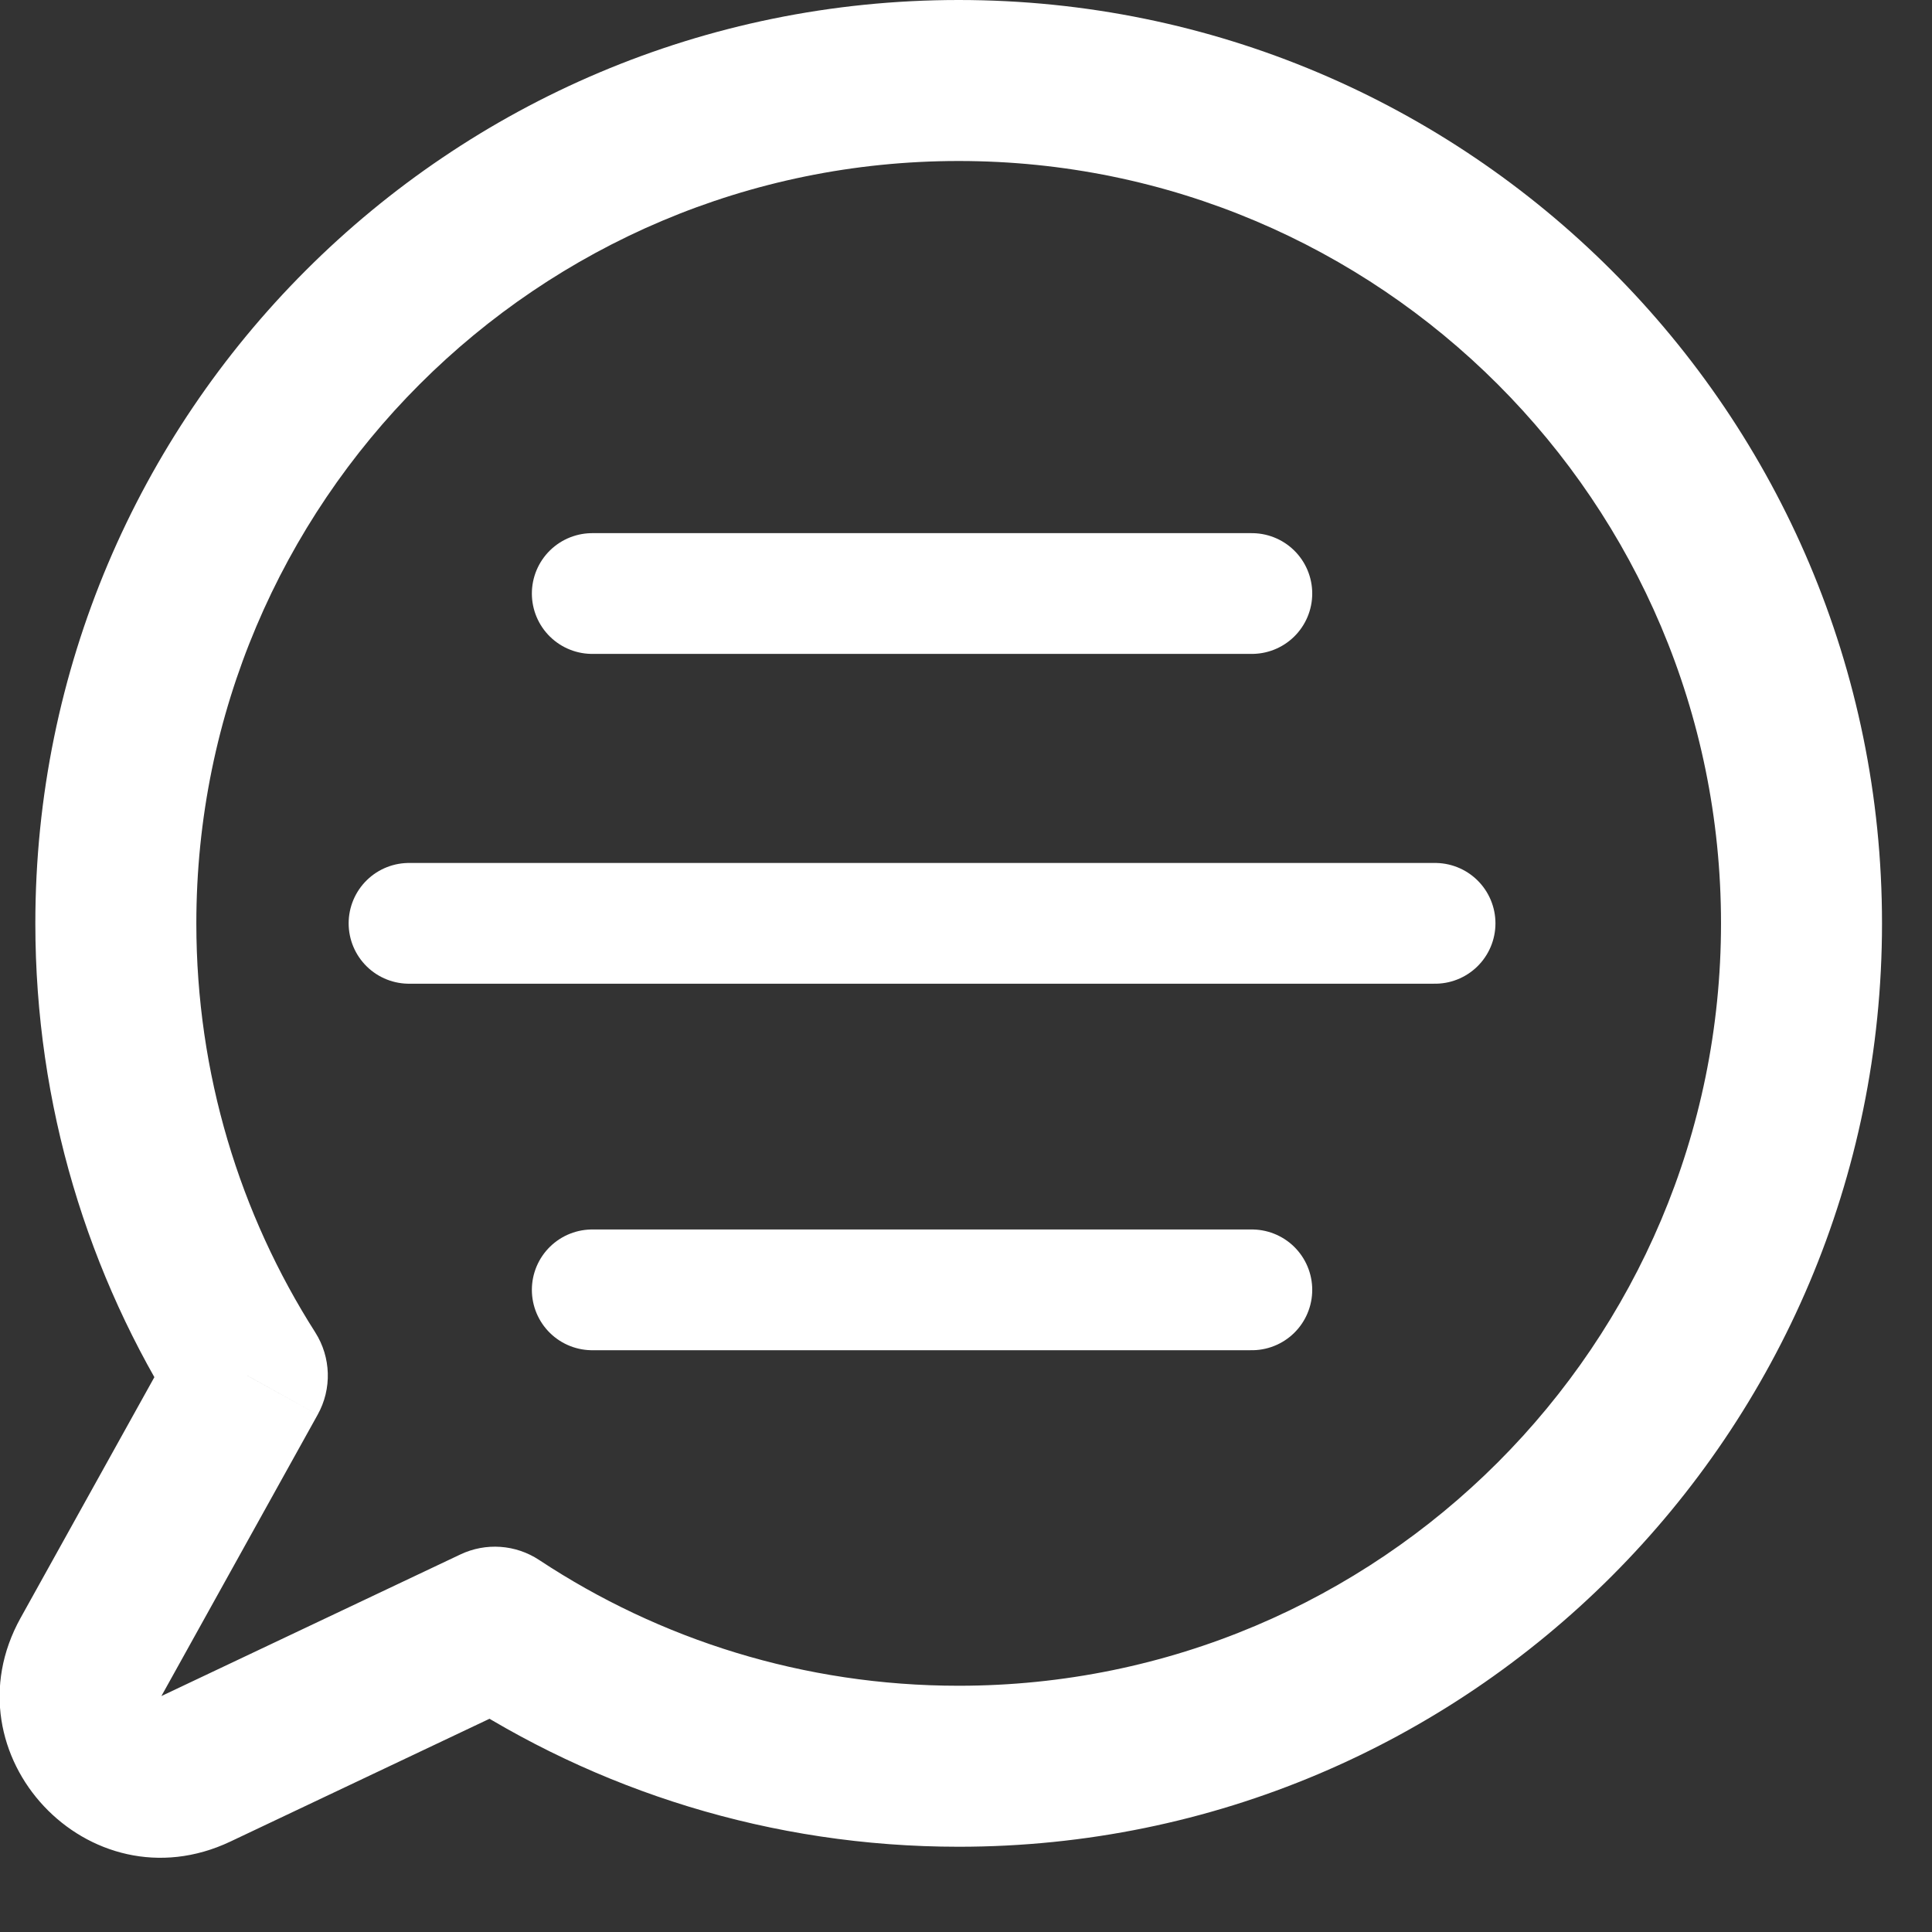 <svg width="24" height="24" viewBox="0 0 24 24" fill="none" xmlns="http://www.w3.org/2000/svg">
<rect x="0" y="0" width="24" height="24" fill="#333333" stroke="none"/>
<path d="M3.072 17.088L3.946 17.574C4.125 17.253 4.113 16.861 3.916 16.551L3.072 17.088ZM1.131 20.583L0.256 20.098L0.256 20.098L1.131 20.583ZM2.433 21.973L2.861 22.877L2.861 22.877L2.433 21.973ZM6.147 20.214L6.698 19.379C6.406 19.186 6.035 19.16 5.719 19.31L6.147 20.214ZM21.379 11.47C21.379 16.701 17.139 20.941 11.909 20.941V22.941C18.244 22.941 23.379 17.805 23.379 11.47H21.379ZM11.909 2C17.139 2 21.379 6.24 21.379 11.47H23.379C23.379 5.135 18.244 0 11.909 0V2ZM2.439 11.47C2.439 6.24 6.679 2 11.909 2V0C5.574 0 0.439 5.135 0.439 11.47H2.439ZM3.916 16.551C2.981 15.084 2.439 13.342 2.439 11.47H0.439C0.439 13.734 1.095 15.847 2.229 17.626L3.916 16.551ZM2.005 21.069L3.946 17.574L2.198 16.603L0.256 20.098L2.005 21.069ZM2.005 21.069L2.005 21.069L0.256 20.098C-0.688 21.798 1.103 23.709 2.861 22.877L2.005 21.069ZM5.719 19.31L2.005 21.069L2.861 22.877L6.575 21.117L5.719 19.31ZM11.909 20.941C9.982 20.941 8.192 20.366 6.698 19.379L5.596 21.048C7.407 22.244 9.578 22.941 11.909 22.941V20.941Z" fill="white"/>
<path d="M7.357 7.373H15.551" stroke="white" stroke-width="1.5" stroke-linecap="round"/>
<path d="M7.357 16.023H15.551" stroke="white" stroke-width="1.5" stroke-linecap="round"/>
<path d="M5.081 11.47H17.827" stroke="white" stroke-width="1.5" stroke-linecap="round"/>
</svg>
